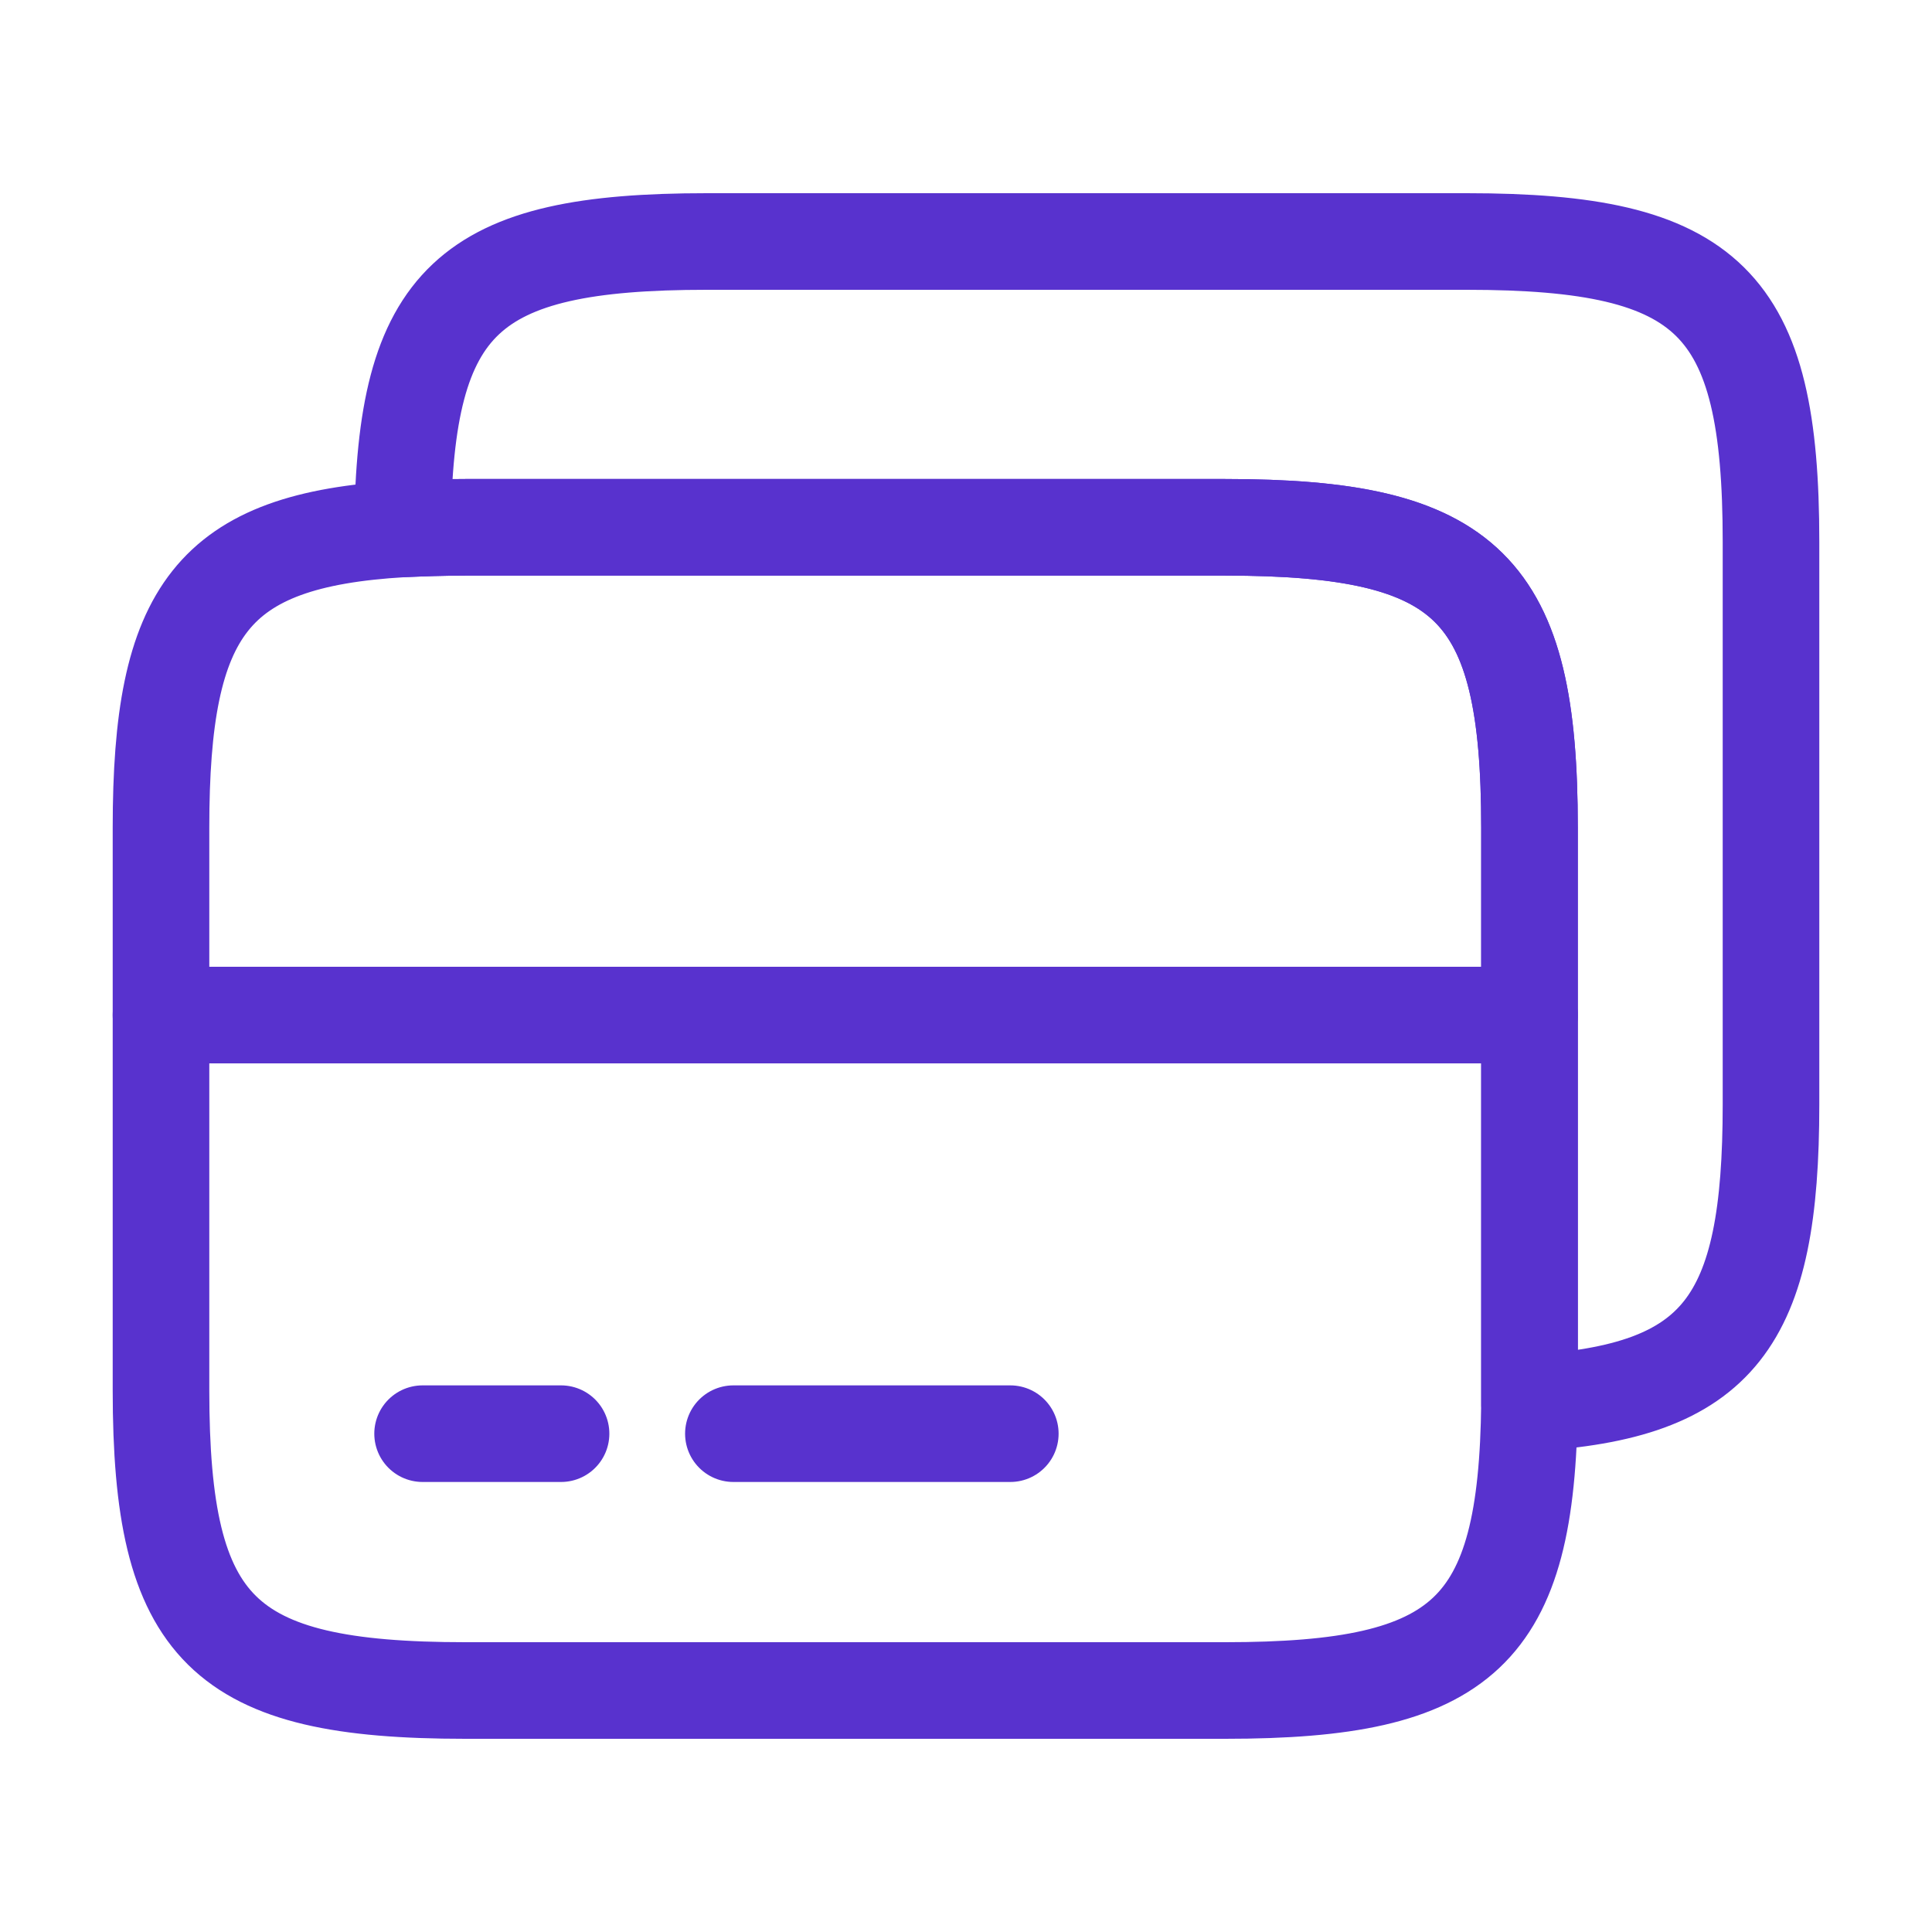 <svg width="30" height="30" viewBox="0 0 30 30" fill="none" xmlns="http://www.w3.org/2000/svg">
<path d="M2.5 15.762H23.75" stroke="#5832CE" stroke-width="1.5" stroke-miterlimit="10" stroke-linecap="round" stroke-linejoin="round"/>
<path d="M23.75 12.85V21.788C23.712 25.35 22.738 26.25 19.025 26.25H7.225C3.45 26.25 2.5 25.312 2.5 21.587V12.85C2.5 9.475 3.288 8.387 6.25 8.213C6.55 8.2 6.875 8.188 7.225 8.188H19.025C22.8 8.188 23.75 9.125 23.75 12.85Z" stroke="#5832CE" stroke-width="1.5" stroke-linecap="round" stroke-linejoin="round"/>
<path d="M27.5 8.412V17.15C27.5 20.525 26.712 21.613 23.75 21.788V12.85C23.75 9.125 22.8 8.188 19.025 8.188H7.225C6.875 8.188 6.55 8.2 6.25 8.213C6.287 4.65 7.263 3.75 10.975 3.75H22.775C26.55 3.75 27.5 4.688 27.5 8.412Z" stroke="#5832CE" stroke-width="1.5" stroke-linecap="round" stroke-linejoin="round"/>
<path d="M6.562 22.262H8.712" stroke="#5832CE" stroke-width="1.5" stroke-miterlimit="10" stroke-linecap="round" stroke-linejoin="round"/>
<path d="M11.388 22.262H15.688" stroke="#5832CE" stroke-width="1.5" stroke-miterlimit="10" stroke-linecap="round" stroke-linejoin="round"/>
</svg>
